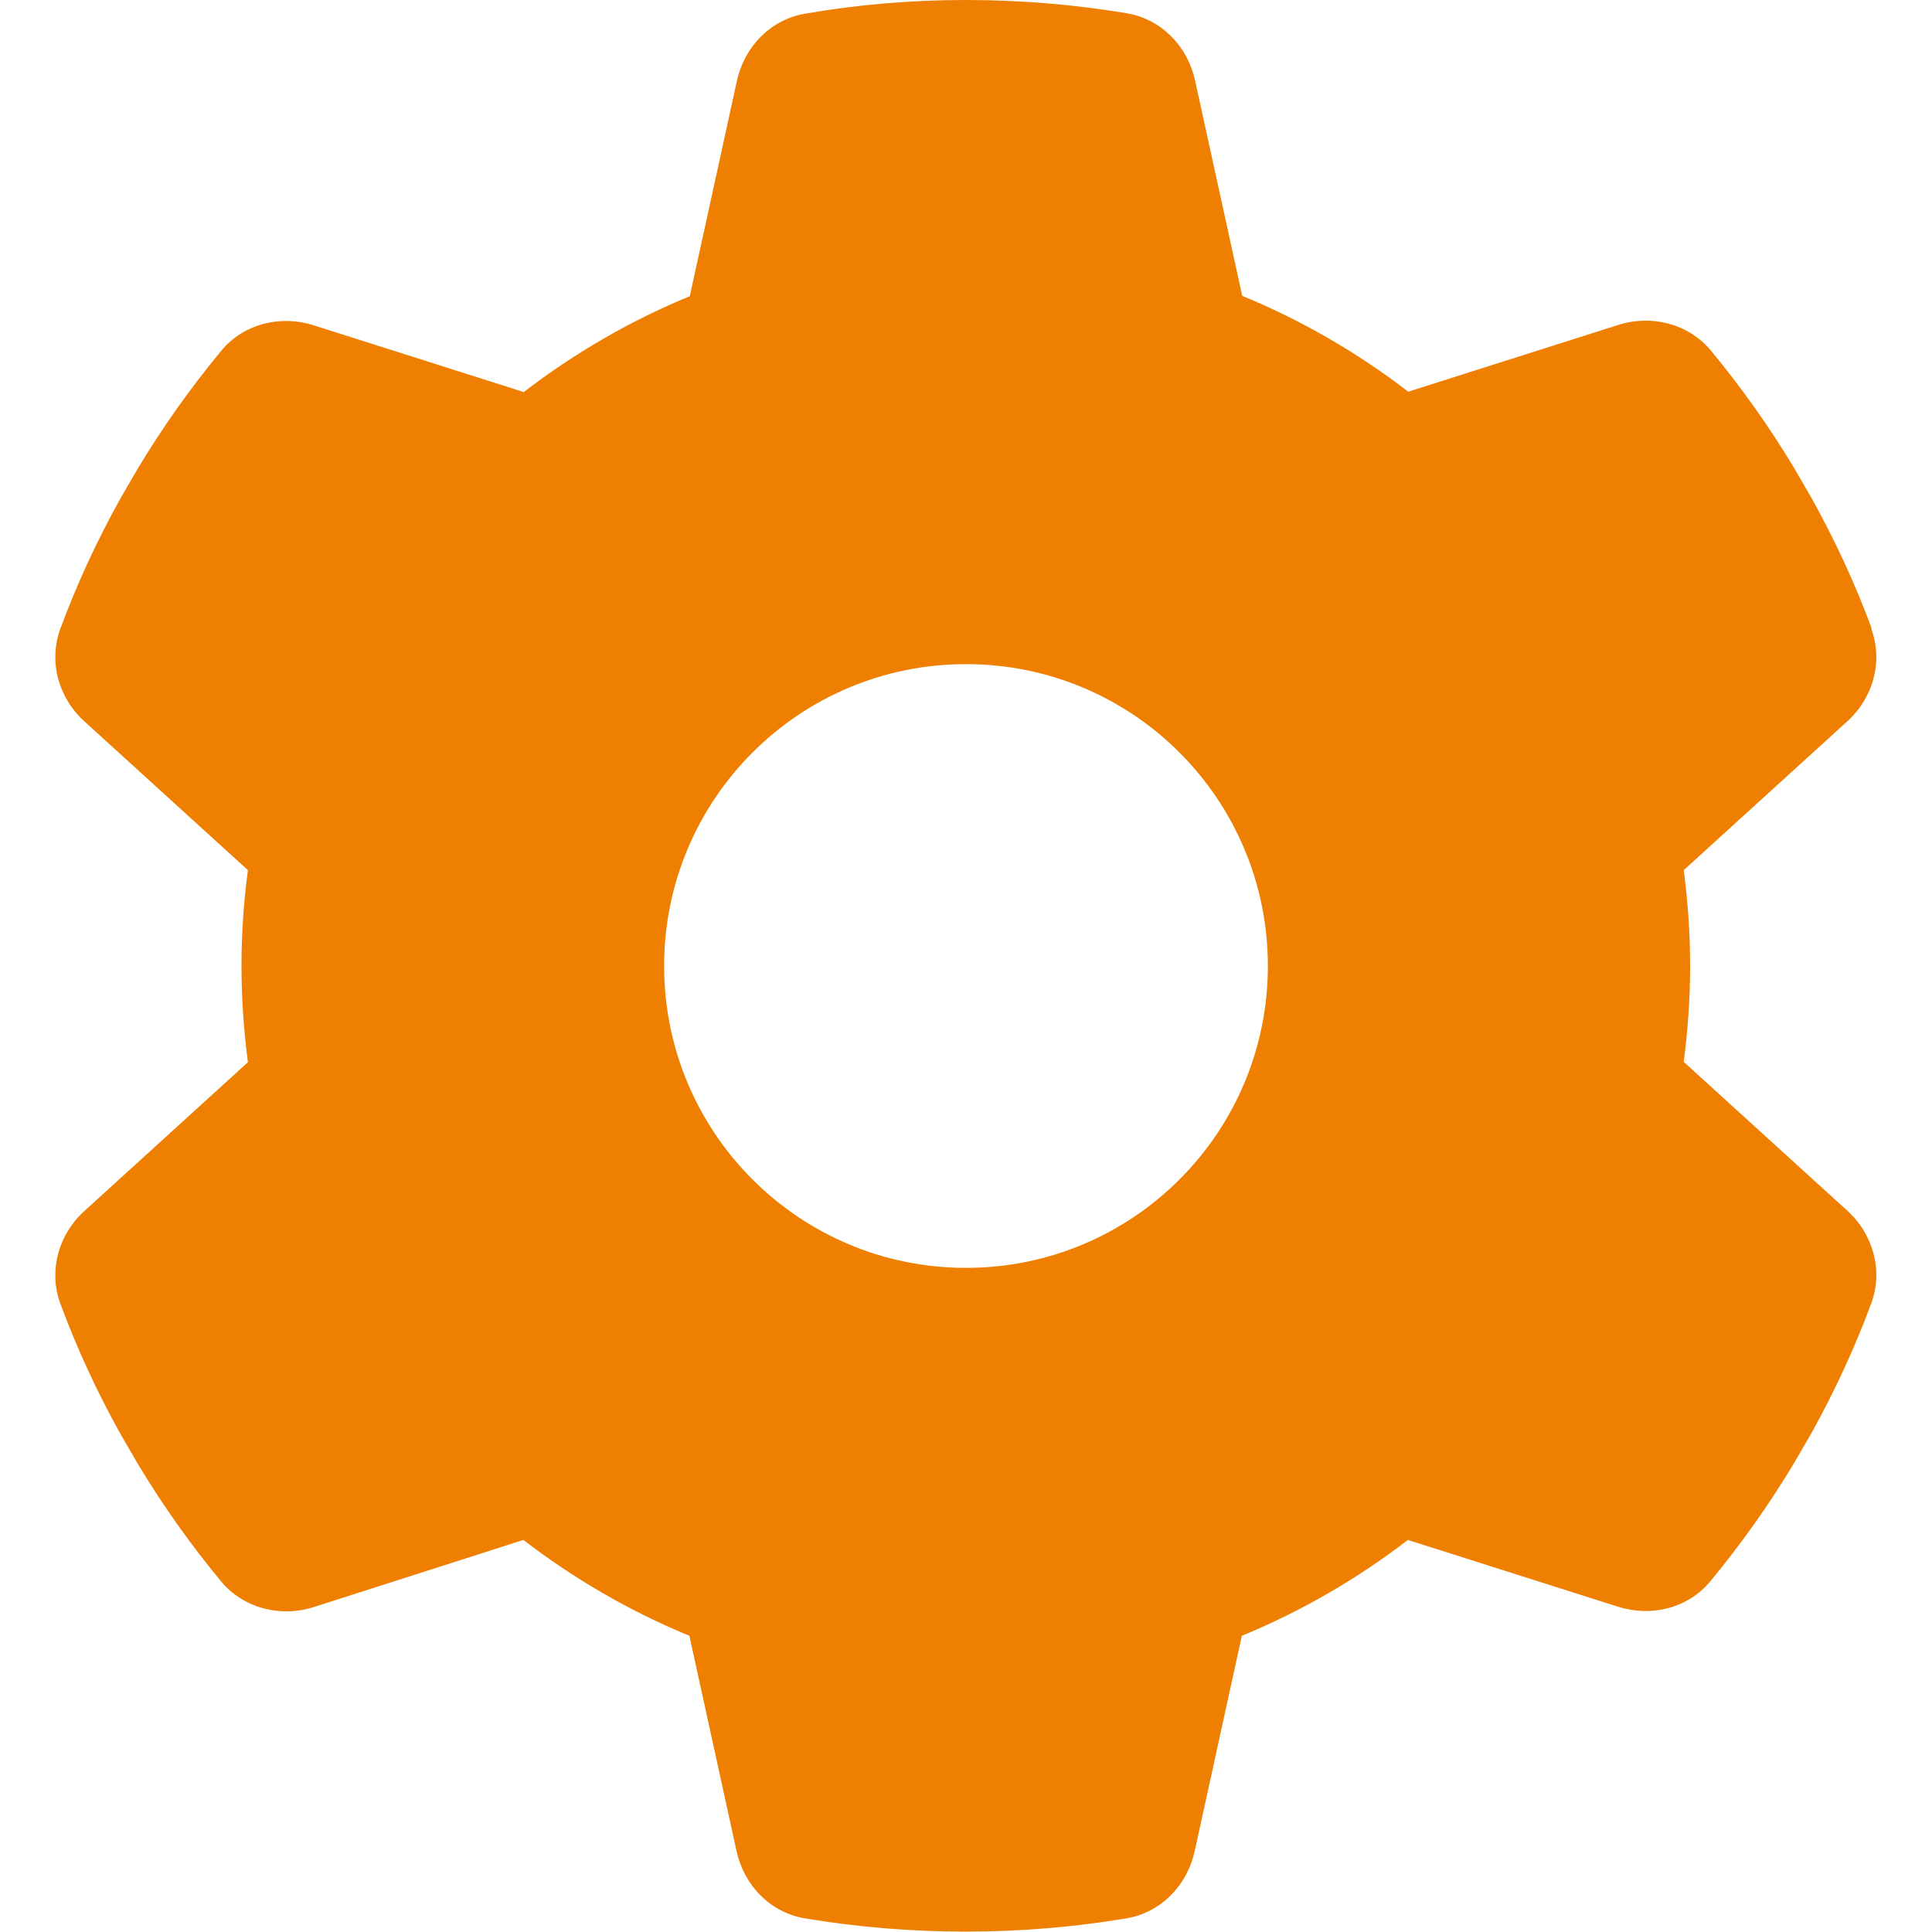 <?xml version="1.0" encoding="utf-8"?>
<!-- Generator: Adobe Illustrator 25.0.0, SVG Export Plug-In . SVG Version: 6.00 Build 0)  -->
<svg version="1.1" id="Calque_1" xmlns="http://www.w3.org/2000/svg" xmlns:xlink="http://www.w3.org/1999/xlink" x="0px" y="0px"
	 viewBox="0 0 512 512" style="enable-background:new 0 0 512 512;" xml:space="preserve">
<style type="text/css">
	.st0{fill:#EE7F00;}
</style>
<path class="st0" d="M495.9,166.6c3.2,8.7,0.5,18.4-6.4,24.6l-43.3,39.4c1.1,8.3,1.7,16.8,1.7,25.4c0,8.6-0.6,17.1-1.7,25.4
	l43.3,39.4c6.9,6.2,9.6,15.9,6.4,24.6c-4.4,11.9-9.7,23.3-15.8,34.3l-4.7,8.1c-6.6,11-14,21.4-22.1,31.2c-5.9,7.2-15.7,9.6-24.5,6.8
	l-55.7-17.7c-13.4,10.3-28.2,18.9-44,25.4l-12.5,57.1c-2,9.1-9,16.3-18.2,17.8c-13.8,2.3-28,3.5-42.5,3.5s-28.7-1.2-42.5-3.5
	c-9.2-1.5-16.2-8.7-18.2-17.8l-12.5-57.1c-15.8-6.5-30.6-15.1-44-25.4l-55.6,17.8c-8.8,2.8-18.6,0.3-24.5-6.8
	c-8.1-9.8-15.5-20.2-22.1-31.2l-4.7-8.1c-6.1-11-11.4-22.4-15.8-34.3c-3.2-8.7-0.5-18.4,6.4-24.6l43.3-39.4
	c-1.1-8.4-1.7-16.9-1.7-25.5s0.6-17.1,1.7-25.4l-43.3-39.4c-6.9-6.2-9.6-15.9-6.4-24.6c4.4-11.9,9.7-23.3,15.8-34.3l4.7-8.1
	c6.6-11,14-21.4,22.1-31.2c5.9-7.2,15.7-9.6,24.5-6.8l55.7,17.7c13.4-10.3,28.2-18.9,44-25.4l12.5-57.1c2-9.1,9-16.3,18.2-17.8
	C227.3,1.2,241.5,0,256,0s28.7,1.2,42.5,3.5c9.2,1.5,16.2,8.7,18.2,17.8l12.5,57.1c15.8,6.5,30.6,15.1,44,25.4l55.7-17.7
	c8.8-2.8,18.6-0.3,24.5,6.8c8.1,9.8,15.5,20.2,22.1,31.2l4.7,8.1c6.1,11,11.4,22.4,15.8,34.3L495.9,166.6z M256,336
	c44.2,0,80-35.8,80-80s-35.8-80-80-80s-80,35.8-80,80S211.8,336,256,336z"/>
</svg>
